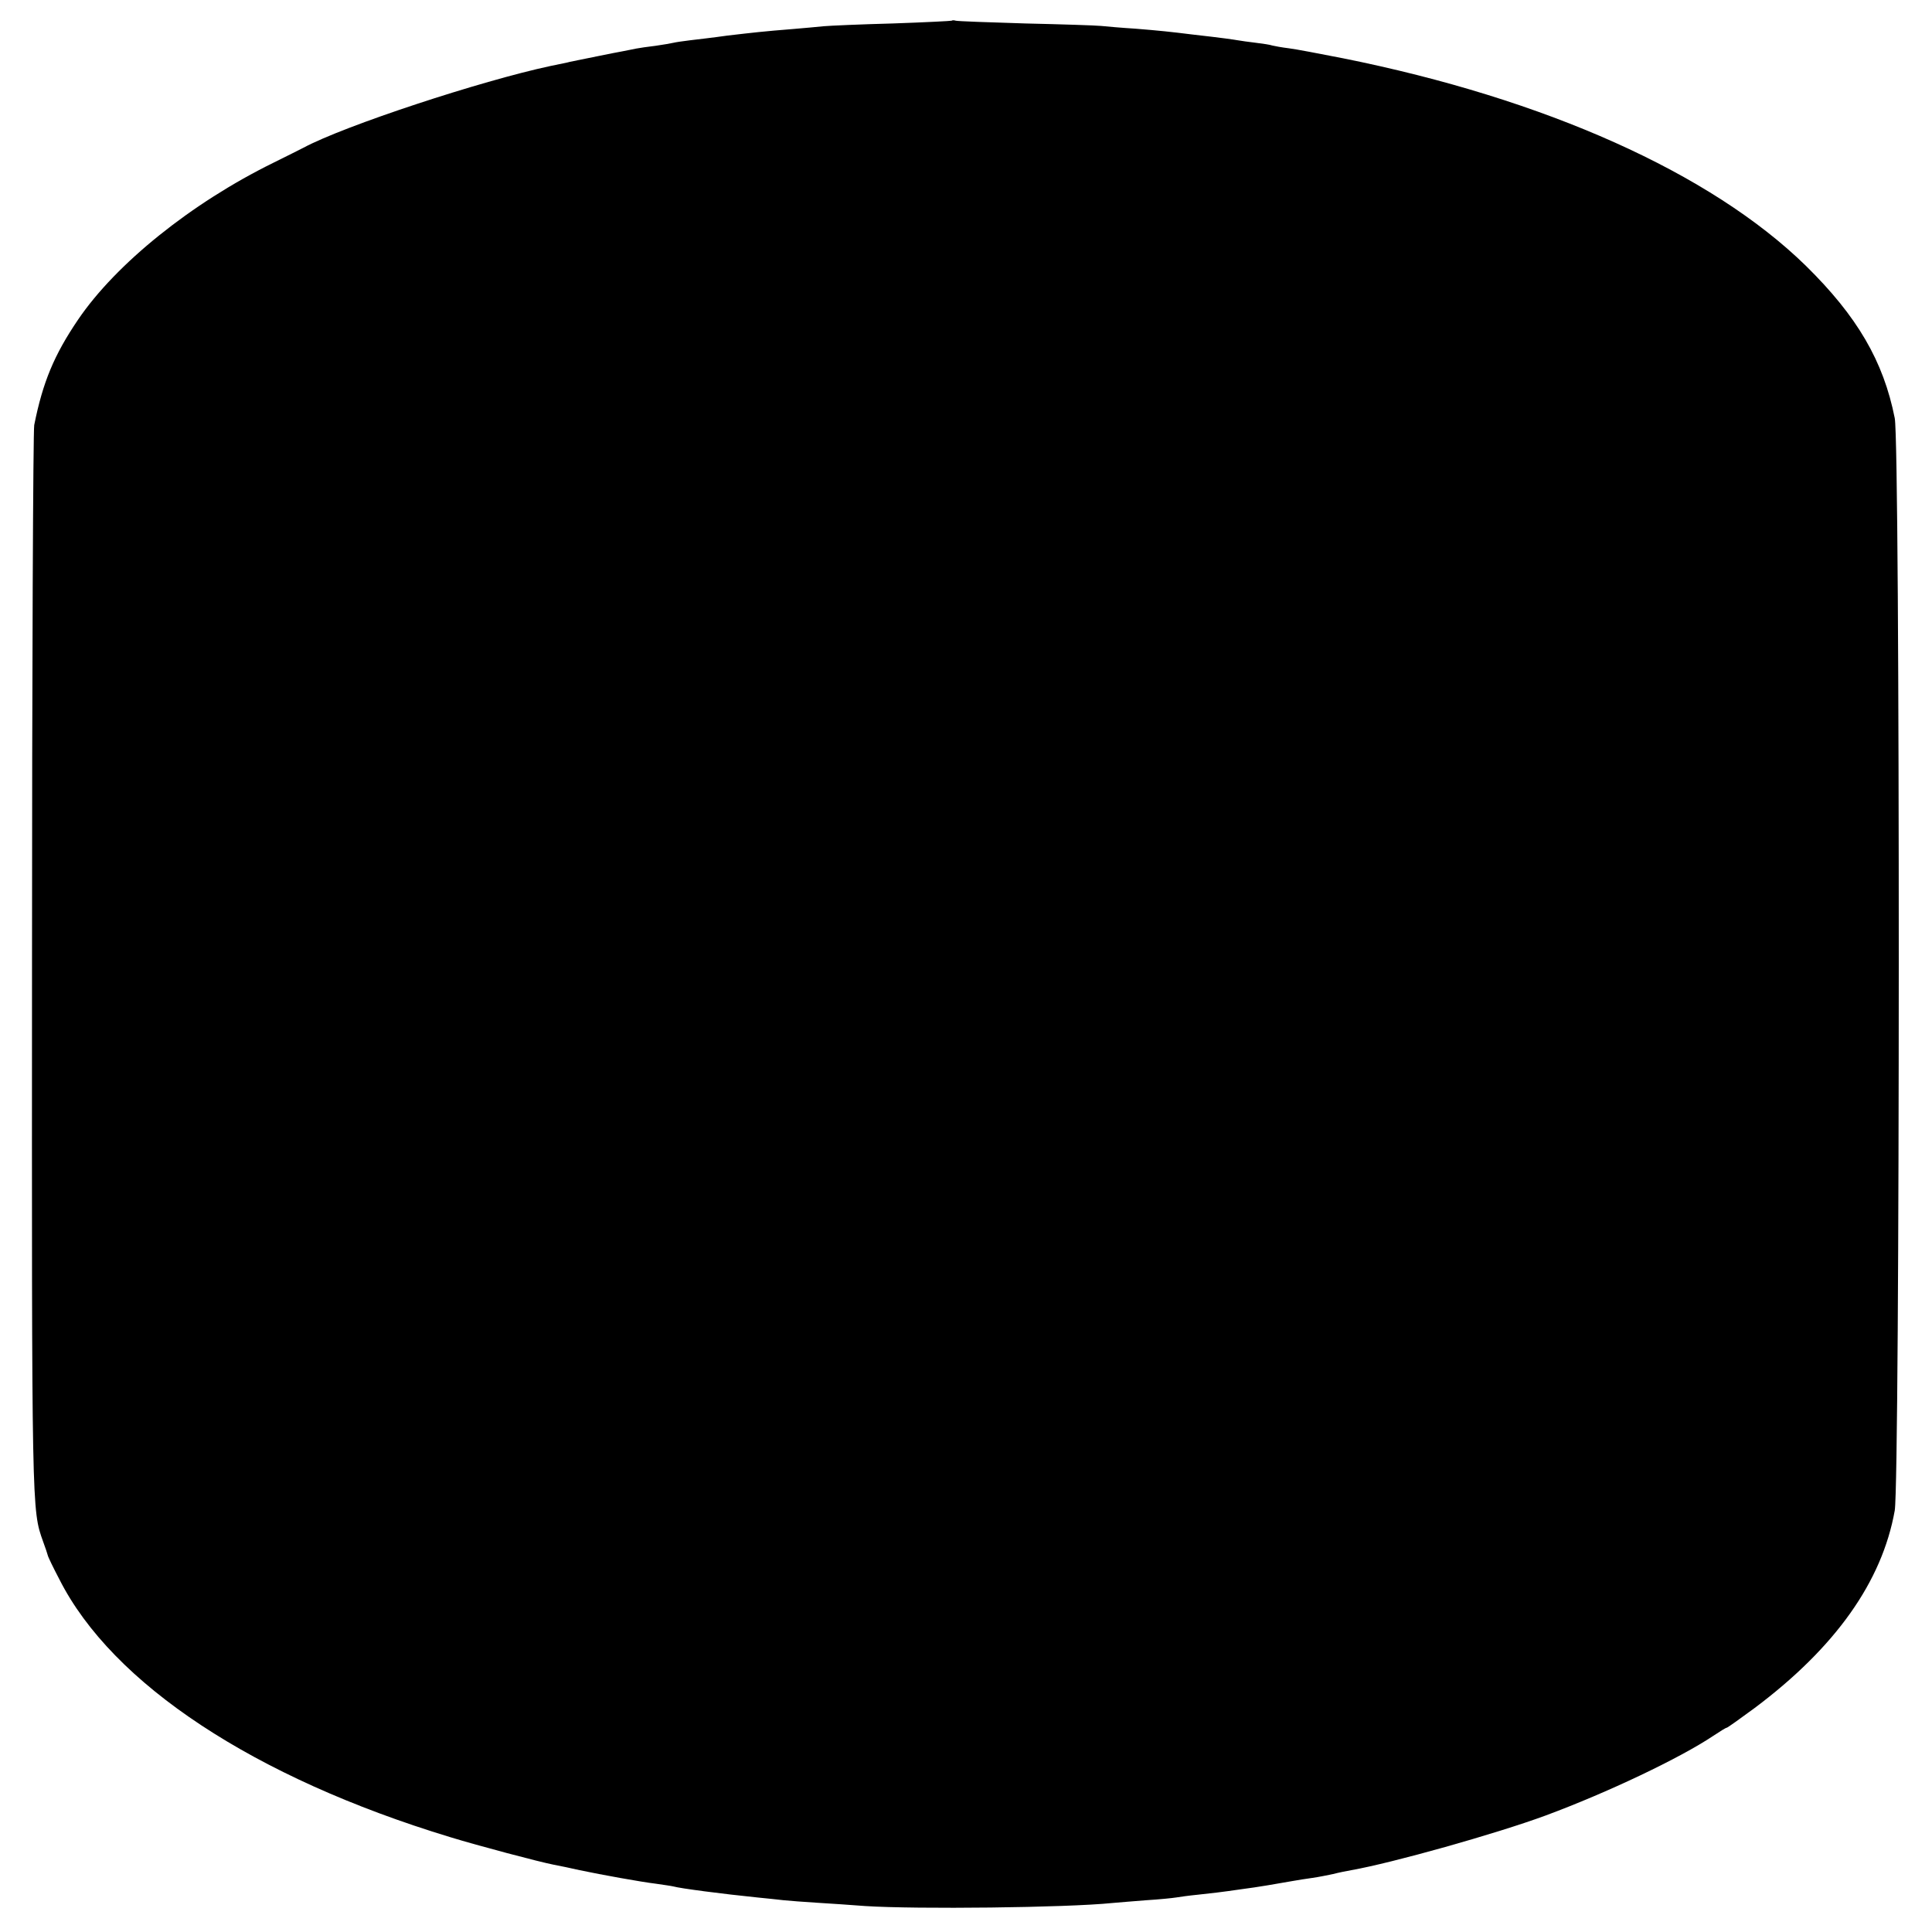 <?xml version="1.0" standalone="no"?>
<!DOCTYPE svg PUBLIC "-//W3C//DTD SVG 20010904//EN"
 "http://www.w3.org/TR/2001/REC-SVG-20010904/DTD/svg10.dtd">
<svg version="1.0" xmlns="http://www.w3.org/2000/svg"
 width="700pt" height="700pt" viewBox="0 0 700 700"
 preserveAspectRatio="xMidYMid meet">
<g transform="translate(0,700) scale(0.1,-0.1)"
fill="#000000" stroke="none">
<path d="M3448 6925 c-1 -1 -97 -6 -213 -10 -115 -3 -228 -8 -250 -10 -22 -2
-71 -7 -110 -10 -113 -9 -145 -13 -240 -24 -49 -7 -110 -14 -135 -17 -25 -3
-52 -7 -60 -9 -8 -2 -37 -7 -65 -11 -27 -3 -59 -8 -70 -10 -11 -2 -33 -7 -50
-10 -24 -4 -140 -28 -190 -38 -5 -2 -37 -8 -70 -15 -253 -54 -748 -217 -895
-296 -14 -7 -63 -32 -110 -55 -297 -146 -570 -366 -707 -568 -87 -128 -128
-227 -159 -382 -4 -19 -8 -894 -8 -1945 -1 -1999 -1 -1985 40 -2100 8 -22 16
-45 17 -50 1 -6 20 -45 42 -87 192 -380 707 -719 1415 -934 104 -32 324 -90
375 -100 11 -2 31 -6 45 -9 14 -3 36 -8 50 -11 81 -17 225 -43 276 -49 27 -4
56 -8 64 -10 24 -7 177 -27 305 -40 33 -3 76 -8 95 -10 19 -2 73 -6 120 -9 47
-3 126 -8 175 -12 187 -12 728 -6 895 11 19 2 74 6 122 10 49 3 97 8 109 10
12 2 47 7 78 10 54 6 77 8 166 21 42 5 130 20 180 29 17 3 48 8 70 11 22 3 56
10 75 14 19 5 49 11 66 14 148 26 525 132 704 198 224 83 487 208 608 289 24
16 45 29 48 29 3 0 49 33 102 72 292 219 461 457 507 715 19 111 20 3859 0
3958 -41 207 -136 369 -322 552 -344 336 -944 605 -1678 752 -82 16 -170 33
-195 36 -25 3 -52 8 -60 10 -8 3 -35 7 -60 10 -25 3 -54 7 -65 9 -18 3 -50 8
-165 21 -80 10 -119 14 -205 21 -49 3 -106 8 -125 10 -19 2 -143 6 -275 9
-132 4 -245 8 -252 10 -6 2 -13 2 -15 0z"/>
</g>
</svg>
